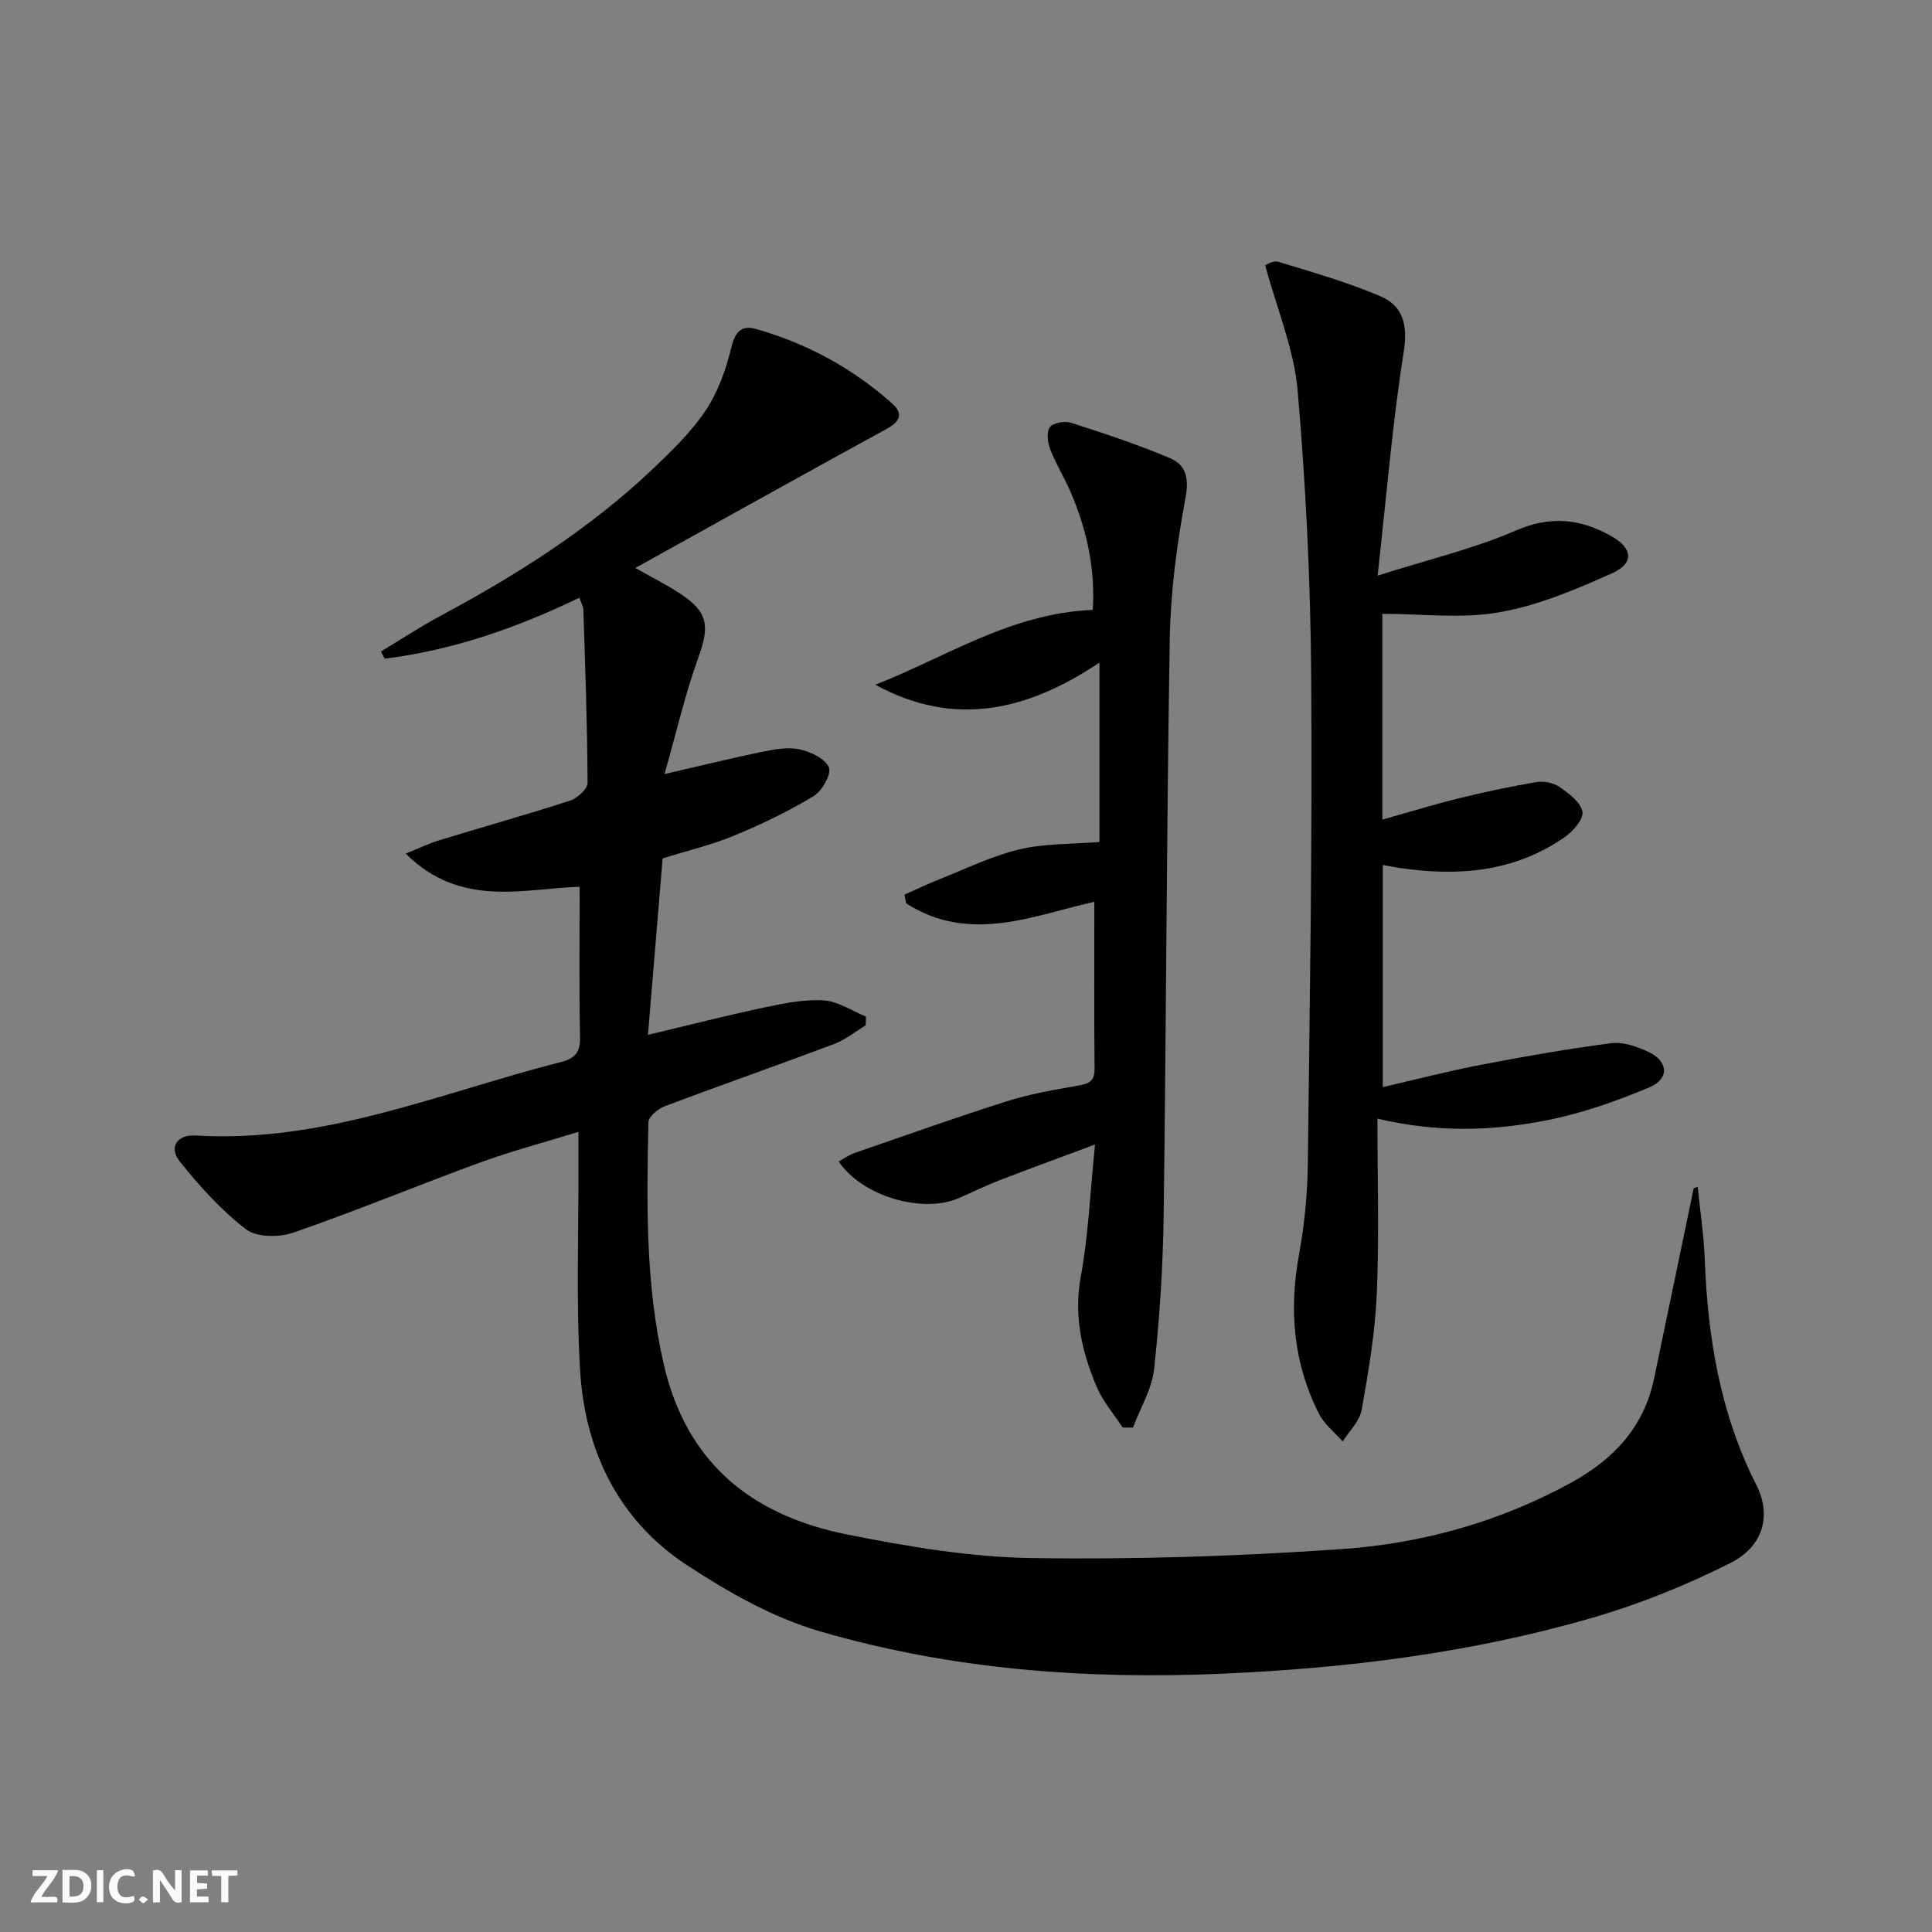 <svg enable-background="new 0 0 400 400" viewBox="0 0 400 400" xmlns="http://www.w3.org/2000/svg"><rect x="0" y="0" width="400" height="400" fill="#808080" stroke="none"/><g fill="#fbfafa"><path d="m37.59 393.81c-.92.31-1.52.05-2-.78-.7-1.2-1.52-2.34-2.47-3.78v4.59c-.55.03-.95.05-1.41.07-.03-.37-.06-.64-.06-.91 0-1.91 0-3.81 0-5.7 1.13-.41 1.77-.03 2.29.91.62 1.11 1.38 2.14 2.31 3.19v-4.2h1.35v6.61z"/><path d="m12.94 393.88v-6.75c1.9.19 3.93-.54 5.37 1.29.8 1.01.78 2.88.03 3.97-1.37 1.97-3.4 1.51-5.4 1.49m1.45-1.22c2.04.12 2.92-.58 2.89-2.21-.03-1.51-.98-2.19-2.89-2z"/><path d="m11.81 393.87h-5.49c.68-2.18 2.47-3.48 3.51-5.45h-3.08v-1.21h5.29c-.71 2.13-2.44 3.48-3.47 5.51.86 0 1.63.04 2.39-.01.79-.05 1.14.21.85 1.16"/><path d="m39.33 393.86v-6.61h3.7v1.07h-2.22v1.52c.68.04 1.34.09 2.07.13v1.07c-.72.05-1.38.09-2.1.14v1.48h2.4v1.19h-3.85z"/><path d="m27.71 388.56c-1.15-.3-2.46-.61-3.1.64-.37.73-.41 1.93-.06 2.67.63 1.35 1.99.93 3.17.68.35.94-.01 1.32-.93 1.46-1.62.25-3.05-.27-3.76-1.48-.73-1.25-.6-3.03.31-4.17.88-1.11 2.71-1.7 4-1.16.32.13.44.74.65 1.12-.1.08-.19.16-.28.24"/><path d="m49.15 387.24v1.07c-.59.02-1.17.05-1.87.08v5.44h-1.48v-5.44h-1.85c-.05-.4-.08-.73-.13-1.15z"/><path d="m20.06 387.21h1.33v6.62h-1.33z"/><path d="m30.68 393.25c-.49.38-.8.79-1.05.76-.32-.05-.6-.45-.9-.7.26-.24.51-.64.8-.67.29-.04.62.3 1.15.61"/></g><path d="m351.48 245.69c.51 5.02 1.28 10.02 1.47 15.05.62 16.27 3.22 32 10.69 46.72 3.14 6.19 1.52 12.66-5.34 16.12-9.11 4.6-18.74 8.49-28.54 11.34-25 7.27-50.68 10.47-76.7 11.6-28.28 1.23-56.23-.86-83.37-8.79-9.68-2.83-18.95-8.09-27.46-13.68-14.3-9.38-21.16-23.8-22.14-40.54-.83-14.08-.27-28.23-.33-42.36-.01-1.99 0-3.97 0-6.81-6.97 2.15-13.76 3.94-20.34 6.34-12.93 4.72-25.64 10.01-38.64 14.51-2.94 1.02-7.62 1.02-9.84-.68-5.16-3.95-9.65-8.96-13.74-14.07-2.29-2.85-.57-5.58 3.29-5.35 26.61 1.64 50.72-8.87 75.69-15.22 2.81-.72 3.98-1.96 3.91-5.08-.22-10.27-.08-20.55-.08-31.19-11.29.29-24.57 4.56-36.01-6.87 2.77-1.12 4.76-2.09 6.85-2.73 9.05-2.77 18.17-5.32 27.17-8.24 1.51-.49 3.64-2.41 3.63-3.66-.05-11.97-.49-23.94-.87-35.91-.02-.62-.41-1.23-.83-2.44-12.94 6.25-26.23 10.88-40.33 12.62-.25-.5-.5-.99-.74-1.49 4.14-2.49 8.18-5.16 12.44-7.44 15.75-8.45 30.77-17.96 43.79-30.31 3.97-3.77 8.01-7.68 11.02-12.19 2.57-3.86 4.21-8.56 5.31-13.11.79-3.26 2.21-4.53 5.06-3.72 10.55 2.98 20 8.12 28.2 15.42 2.37 2.11 1.67 3.74-1.15 5.28-17.19 9.39-34.29 18.95-52.01 28.78 3.49 1.99 6.53 3.5 9.35 5.36 5.74 3.79 6.04 6.7 3.72 13.11-2.73 7.53-4.52 15.4-7.03 24.2 7.86-1.81 13.91-3.31 20.01-4.56 2.58-.53 5.38-1.08 7.87-.57 2.31.47 5.33 1.9 6.15 3.74.59 1.33-1.4 4.9-3.16 5.96-5.23 3.16-10.8 5.84-16.46 8.18-4.57 1.9-9.46 3.05-14.8 4.71-.97 11.7-1.97 23.71-3.04 36.53 8.44-2 16.25-4 24.12-5.67 4.03-.85 8.22-1.71 12.27-1.46 2.97.19 5.84 2.17 8.75 3.36-.02.6-.04 1.2-.05 1.8-2.18 1.32-4.23 3-6.57 3.88-11.65 4.38-23.4 8.49-35.04 12.87-1.39.53-3.35 2.16-3.38 3.31-.36 16.79-.65 33.52 3.18 50.15 4.78 20.7 18.5 31.35 38.11 35.24 12.5 2.48 25.28 4.65 37.96 4.85 21.44.33 42.94-.37 64.34-1.86 16.63-1.16 32.69-5.65 47.5-13.78 8.7-4.78 15.02-11.45 17.11-21.49 2.73-13.14 5.48-26.28 8.21-39.42.28-.13.55-.24.82-.34z" fill="#000001"/><path d="m286.2 127.08v42.62c5.64-1.59 10.76-3.17 15.97-4.45 5.28-1.3 10.6-2.43 15.96-3.33 1.52-.25 3.52.15 4.76 1.01 1.93 1.35 4.39 3.18 4.74 5.14.27 1.53-1.98 4.08-3.73 5.29-10.46 7.25-22.2 8.14-34.39 6.3-.97-.15-1.94-.35-3.22-.58v45.99c7.06-1.62 13.71-3.35 20.44-4.64 8.93-1.71 17.89-3.29 26.9-4.45 2.44-.31 5.28.7 7.63 1.79 4.13 1.91 4.45 5.55.3 7.31-6.81 2.88-13.93 5.38-21.16 6.83-11.23 2.24-22.66 2.66-35.22-.31 0 12.35.38 24.32-.13 36.24-.35 8.07-1.72 16.13-3.14 24.1-.41 2.32-2.57 4.34-3.92 6.5-1.67-1.9-3.82-3.55-4.92-5.74-5.29-10.45-6.23-21.46-4.12-32.97 1.13-6.18 1.75-12.53 1.82-18.82.41-33.62.95-67.24.7-100.85-.14-19.76-1.11-39.56-2.81-59.24-.74-8.51-4.26-16.78-6.72-25.91.19-.06 1.66-1.04 2.73-.71 7.1 2.17 14.29 4.22 21.11 7.13 4.76 2.03 5.72 5.97 4.84 11.56-2.33 14.72-3.54 29.61-5.4 46.29 10.58-3.37 19.93-5.57 28.59-9.33 7.27-3.16 13.53-2.43 19.91 1.22 4.34 2.48 4.63 5.55.03 7.62-7.5 3.37-15.32 6.67-23.35 8.08-7.82 1.38-16.04.31-24.2.31z" fill="#000001"/><path d="m187.26 185.23c2.32-1.03 4.61-2.14 6.98-3.08 5.55-2.2 10.99-4.89 16.75-6.28 5.22-1.26 10.79-1.07 16.64-1.55 0-11.25 0-23.91 0-37.14-14.81 9.9-29.91 13.58-46.4 4.59 14.67-5.75 28.07-14.8 45.01-15.5.56-8.33-1.18-16.45-4.53-24.28-1.3-3.05-3.08-5.89-4.28-8.98-.54-1.39-.8-3.61-.06-4.58.71-.92 3.09-1.31 4.4-.89 6.9 2.22 13.81 4.49 20.47 7.32 3.26 1.38 3.98 4.08 3.21 8.22-1.8 9.59-3.09 19.41-3.26 29.15-.67 39.8-.73 79.61-1.27 119.42-.14 10.61-.83 21.26-1.98 31.81-.45 4.14-2.86 8.08-4.37 12.1-.71 0-1.43 0-2.14 0-1.83-2.82-4.12-5.45-5.41-8.51-3.04-7.24-4.75-14.62-3.25-22.77 1.58-8.6 1.94-17.44 2.94-27.32-7.23 2.7-13.65 5.04-20.02 7.5-2.79 1.08-5.47 2.43-8.21 3.61-7.55 3.24-20-.39-24.84-7.61 1.11-.6 2.12-1.34 3.25-1.73 10.49-3.63 20.96-7.36 31.54-10.72 4.71-1.49 9.64-2.34 14.52-3.2 2.21-.39 3.7-.71 3.67-3.5-.11-11.45-.05-22.9-.05-34.6-12.35 2.71-25.73 8.83-38.95.32-.11-.58-.23-1.19-.36-1.8z" fill="#000001"/></svg>
